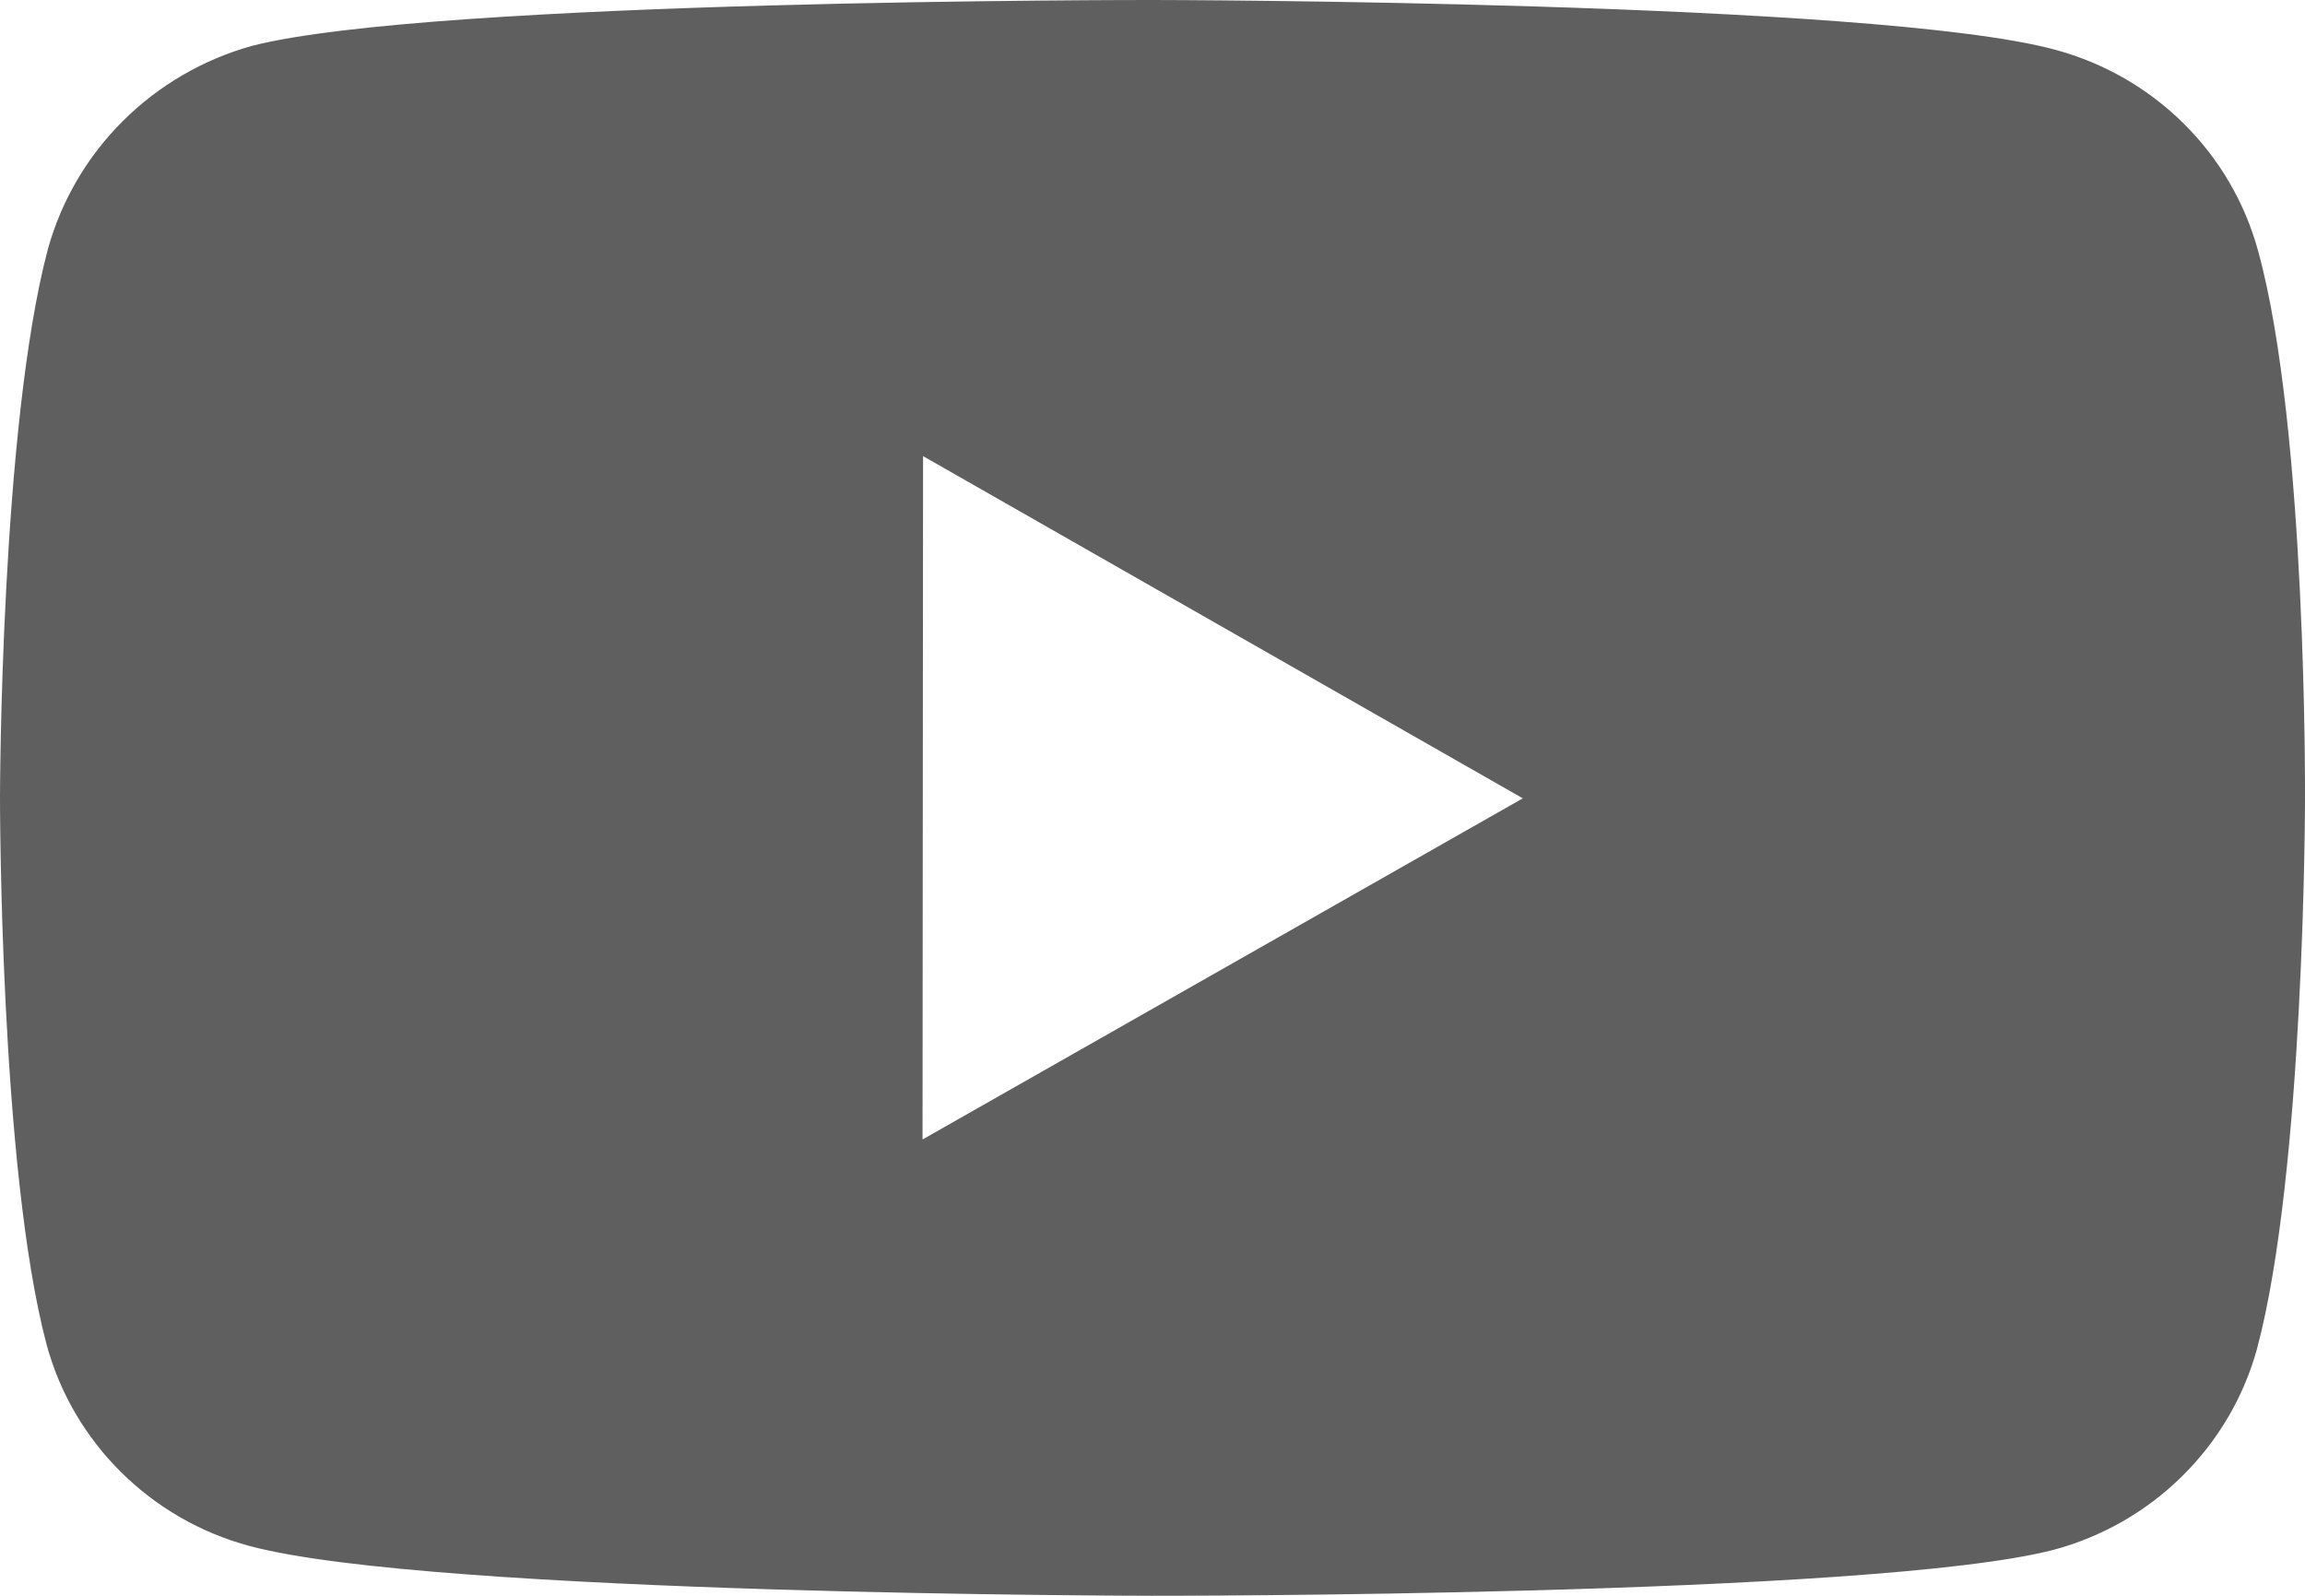<?xml version="1.0" encoding="UTF-8"?> <svg xmlns="http://www.w3.org/2000/svg" width="26" height="18" viewBox="0 0 26 18" fill="none"> <path d="M25.471 2.83C25.323 2.287 25.034 1.792 24.632 1.394C24.231 0.996 23.731 0.709 23.182 0.561C21.148 0.009 13.009 9.75857e-06 13.009 9.75857e-06C13.009 9.75857e-06 4.872 -0.009 2.836 0.519C2.288 0.673 1.789 0.964 1.387 1.364C0.985 1.764 0.694 2.26 0.542 2.803C0.005 4.815 1.90334e-06 8.987 1.90334e-06 8.987C1.90334e-06 8.987 -0.005 13.18 0.527 15.171C0.826 16.272 1.703 17.142 2.818 17.439C4.873 17.991 12.989 18 12.989 18C12.989 18 21.128 18.009 23.163 17.482C23.712 17.335 24.212 17.049 24.614 16.651C25.017 16.254 25.308 15.76 25.458 15.217C25.996 13.207 26 9.036 26 9.036C26 9.036 26.026 4.842 25.471 2.83V2.83ZM10.406 12.853L10.412 5.145L17.177 9.005L10.406 12.853V12.853Z" fill="#5F5F5F"></path> </svg> 